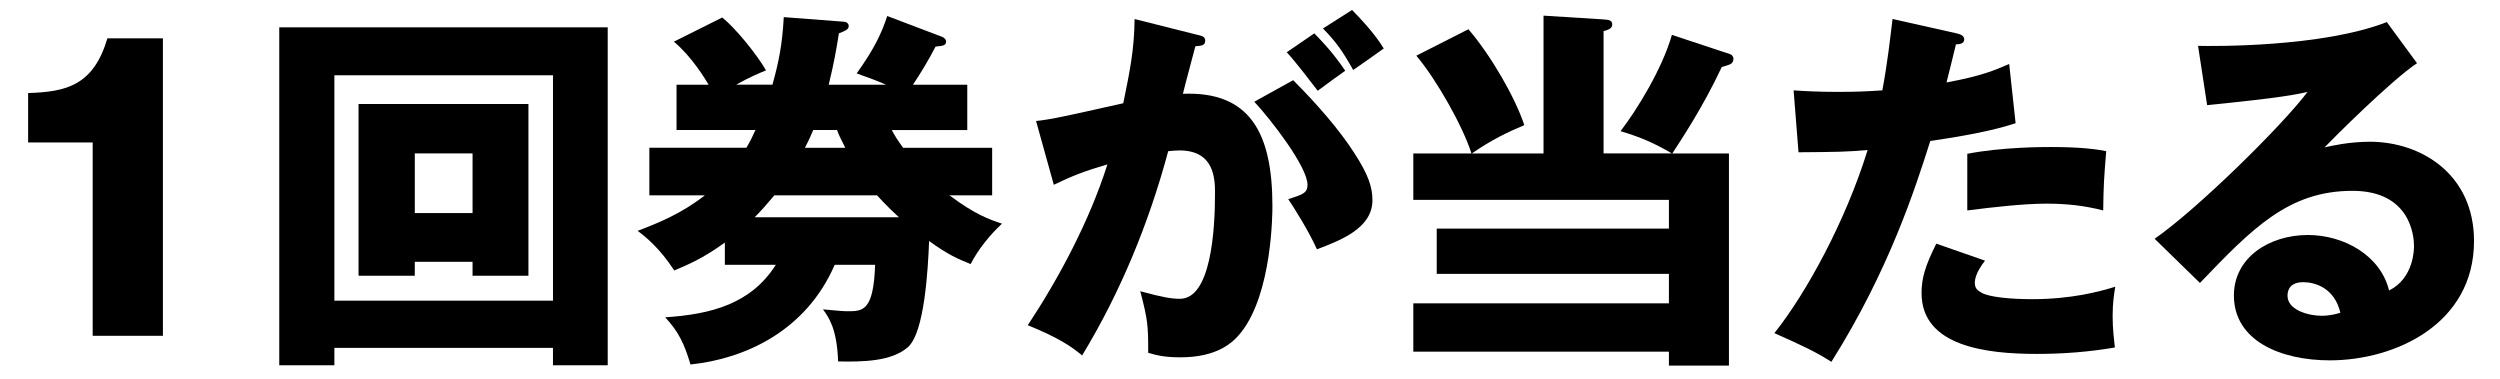 <?xml version="1.0" encoding="utf-8"?>
<!-- Generator: Adobe Illustrator 16.0.0, SVG Export Plug-In . SVG Version: 6.00 Build 0)  -->
<!DOCTYPE svg PUBLIC "-//W3C//DTD SVG 1.1//EN" "http://www.w3.org/Graphics/SVG/1.1/DTD/svg11.dtd">
<svg version="1.1" id="レイヤー_1" xmlns="http://www.w3.org/2000/svg" xmlns:xlink="http://www.w3.org/1999/xlink" x="0px"
	 y="0px" width="165px" height="25px" viewBox="0 0 165 25" enable-background="new 0 0 165 25" xml:space="preserve">
<g>
	<g>
		<path d="M6.117,22.162V9.404H1.856V6.14c2.517-0.074,4.311-0.498,5.233-3.612h3.663v19.635H6.117z"/>
		<path d="M22.069,22.96v1.146h-3.638V1.805h21.678v22.301h-3.613V22.96H22.069z M36.497,19.845V4.969H22.069v14.876H36.497z
			 M27.376,17.278V18.2h-3.712V6.862h11.213V18.2h-3.688v-0.922H27.376z M31.189,14.063v-3.937h-3.812v3.937H31.189z"/>
		<path d="M65.482,9.753v3.14h-2.816c1.695,1.271,2.642,1.595,3.464,1.869c-0.798,0.747-1.57,1.694-2.068,2.666
			c-0.873-0.349-1.496-0.623-2.741-1.52c-0.075,1.868-0.299,6.029-1.396,7.001c-1.097,0.973-3.065,0.973-4.61,0.947
			c-0.075-2.218-0.648-2.94-0.997-3.438c0.822,0.074,1.295,0.124,1.62,0.124c0.997,0,1.719,0,1.819-3.064h-2.666
			c-1.894,4.36-5.906,6.204-9.519,6.578c-0.424-1.42-0.797-2.168-1.669-3.114c3.015-0.199,5.656-0.872,7.301-3.464h-3.364v-1.47
			c-1.47,1.071-2.467,1.47-3.339,1.844c-0.972-1.495-1.918-2.243-2.417-2.616c1.371-0.523,2.866-1.122,4.436-2.343h-3.663v-3.14
			h6.404c0.25-0.424,0.399-0.723,0.598-1.171h-5.208v-2.99h2.118c-0.174-0.299-1.096-1.844-2.292-2.841l3.189-1.595
			c0.822,0.648,2.243,2.367,2.891,3.489c-0.423,0.174-1.096,0.448-1.968,0.946h2.392c0.423-1.52,0.647-2.642,0.748-4.46l3.912,0.299
			c0.125,0,0.374,0.05,0.374,0.299c0,0.225-0.274,0.324-0.648,0.474c-0.149,0.947-0.324,1.969-0.673,3.389h3.788
			c-0.623-0.274-1.371-0.548-1.943-0.747c1.146-1.595,1.645-2.642,2.018-3.788l3.613,1.371c0.075,0.024,0.274,0.149,0.274,0.299
			c0,0.273-0.199,0.299-0.698,0.349c-0.448,0.872-1.021,1.819-1.495,2.517h3.588v2.99h-4.984c0.2,0.374,0.374,0.647,0.748,1.171
			H65.482z M59.328,14.338c-0.847-0.772-1.321-1.32-1.445-1.445h-6.777c-0.523,0.623-0.897,1.047-1.296,1.445H59.328z M55.79,9.753
			c-0.299-0.573-0.424-0.847-0.548-1.171h-1.57c-0.125,0.299-0.249,0.598-0.548,1.171H55.79z"/>
		<path d="M78.945,2.278c0.447,0.1,0.598,0.149,0.598,0.423c0,0.324-0.324,0.324-0.648,0.35c-0.125,0.498-0.697,2.591-0.822,3.139
			c4.41-0.174,5.906,2.567,5.906,7.401c0,0.398,0,5.73-2.068,8.347c-0.549,0.698-1.596,1.645-4.012,1.645
			c-1.097,0-1.596-0.149-2.118-0.299c0-1.818-0.024-2.143-0.523-4.062c1.569,0.424,2.093,0.498,2.616,0.498
			c2.043,0,2.317-4.484,2.317-6.977c0-0.997-0.075-2.815-2.343-2.815c-0.248,0-0.498,0.024-0.747,0.05
			c-1.271,4.734-3.14,9.294-5.681,13.48c-0.748-0.623-1.62-1.196-3.588-1.993c2.043-3.09,4.061-6.853,5.257-10.615
			c-1.545,0.448-2.343,0.772-3.538,1.346l-1.172-4.211c0.998-0.1,2.094-0.35,5.757-1.172c0.448-2.192,0.723-3.538,0.747-5.557
			L78.945,2.278z M85.349,5.293c1.569,1.569,3.065,3.289,4.036,4.809c0.922,1.421,1.196,2.243,1.196,3.115
			c0,1.869-2.167,2.666-3.663,3.239c-0.548-1.221-1.494-2.716-1.894-3.314c0.947-0.299,1.271-0.398,1.271-0.946
			c0-1.196-2.441-4.336-3.513-5.482L85.349,5.293z M86.744,2.203c1.096,1.121,1.545,1.744,2.043,2.467
			c-0.573,0.398-0.697,0.498-1.818,1.32c-0.25-0.323-1.496-1.968-2.044-2.541L86.744,2.203z M89.236,0.658
			c1.369,1.396,1.844,2.143,2.092,2.542c-0.547,0.398-1.445,1.021-2.018,1.42c-0.697-1.246-1.121-1.844-1.994-2.741L89.236,0.658z"
			/>
		<path d="M114.186,4.246c-0.176,0.075-0.375,0.125-0.549,0.175c-1.246,2.666-2.716,4.858-3.264,5.706h3.737v14.004h-3.962v-0.922
			H93.279V20.02h16.869v-1.944H94.824v-2.989h15.324v-1.895H93.279v-3.064h3.837c-0.573-1.819-2.317-4.884-3.638-6.454l3.438-1.744
			c1.495,1.744,3.09,4.511,3.688,6.329c-1.122,0.474-2.119,0.947-3.465,1.869h4.734V1.032l3.963,0.249
			c0.324,0.024,0.572,0.05,0.572,0.324c0,0.273-0.224,0.349-0.572,0.448v8.073h4.51c-1.196-0.697-2.068-1.071-3.389-1.47
			c1.071-1.396,2.74-4.087,3.389-6.354l3.838,1.271c0.1,0.025,0.224,0.149,0.224,0.3C114.409,4.047,114.334,4.172,114.186,4.246z"/>
		<path d="M129.143,2.203c0.224,0.05,0.498,0.149,0.498,0.398c0,0.299-0.35,0.324-0.549,0.324c-0.1,0.398-0.523,2.168-0.623,2.517
			c2.293-0.424,3.165-0.797,4.137-1.221l0.424,3.912c-0.772,0.249-2.193,0.673-5.631,1.171c-0.997,3.14-2.741,8.571-6.529,14.577
			c-1.047-0.673-1.969-1.097-3.762-1.895c2.093-2.616,4.709-7.4,6.154-12.085c-1.52,0.125-1.819,0.125-4.561,0.149l-0.323-4.086
			c0.747,0.05,1.62,0.1,2.89,0.1c1.122,0,1.869-0.025,2.966-0.1c0.349-1.869,0.523-3.488,0.673-4.71L129.143,2.203z M131.011,17.203
			c-0.622,0.798-0.673,1.271-0.673,1.471c0,0.349,0.175,0.498,0.449,0.647c0.523,0.299,1.969,0.424,3.338,0.424
			c2.592,0,4.436-0.498,5.482-0.822c-0.074,0.474-0.174,1.021-0.174,1.943c0,0.897,0.1,1.57,0.148,2.068
			c-1.744,0.299-3.438,0.424-5.157,0.424c-3.265,0-7.601-0.474-7.601-4.012c0-0.972,0.225-1.77,0.973-3.265L131.011,17.203z
			 M129.84,10.151c2.293-0.448,5.033-0.448,5.507-0.448c2.168,0,3.165,0.175,3.663,0.274c-0.15,1.844-0.175,2.242-0.199,3.912
			c-1.246-0.324-2.442-0.448-3.738-0.448c-1.47,0-3.488,0.224-5.232,0.448V10.151z"/>
		<path d="M159.523,4.172c-1.695,1.121-5.557,4.983-6.105,5.557c0.424-0.1,1.645-0.374,2.99-0.374c3.389,0,6.877,2.143,6.877,6.554
			c0,5.481-5.207,7.874-9.518,7.874c-3.215,0-6.33-1.271-6.33-4.286c0-2.467,2.293-3.987,4.885-3.987
			c2.342,0,4.784,1.321,5.357,3.663c1.645-0.822,1.645-2.741,1.645-2.94c0-0.598-0.199-3.638-4.062-3.638
			c-4.211,0-6.603,2.467-10.066,6.08l-2.99-2.916c2.865-1.993,8.422-7.475,10.092-9.692c-0.797,0.175-1.645,0.374-6.628,0.872
			l-0.599-3.912c0.973,0.025,8.174,0.1,12.459-1.569L159.523,4.172z M152.023,18.624c-0.848,0-1.047,0.474-1.047,0.896
			c0,0.947,1.396,1.321,2.242,1.321c0.573,0,0.997-0.125,1.246-0.199C154.066,18.947,152.721,18.624,152.023,18.624z"/>
	</g>
</g>
</svg>
